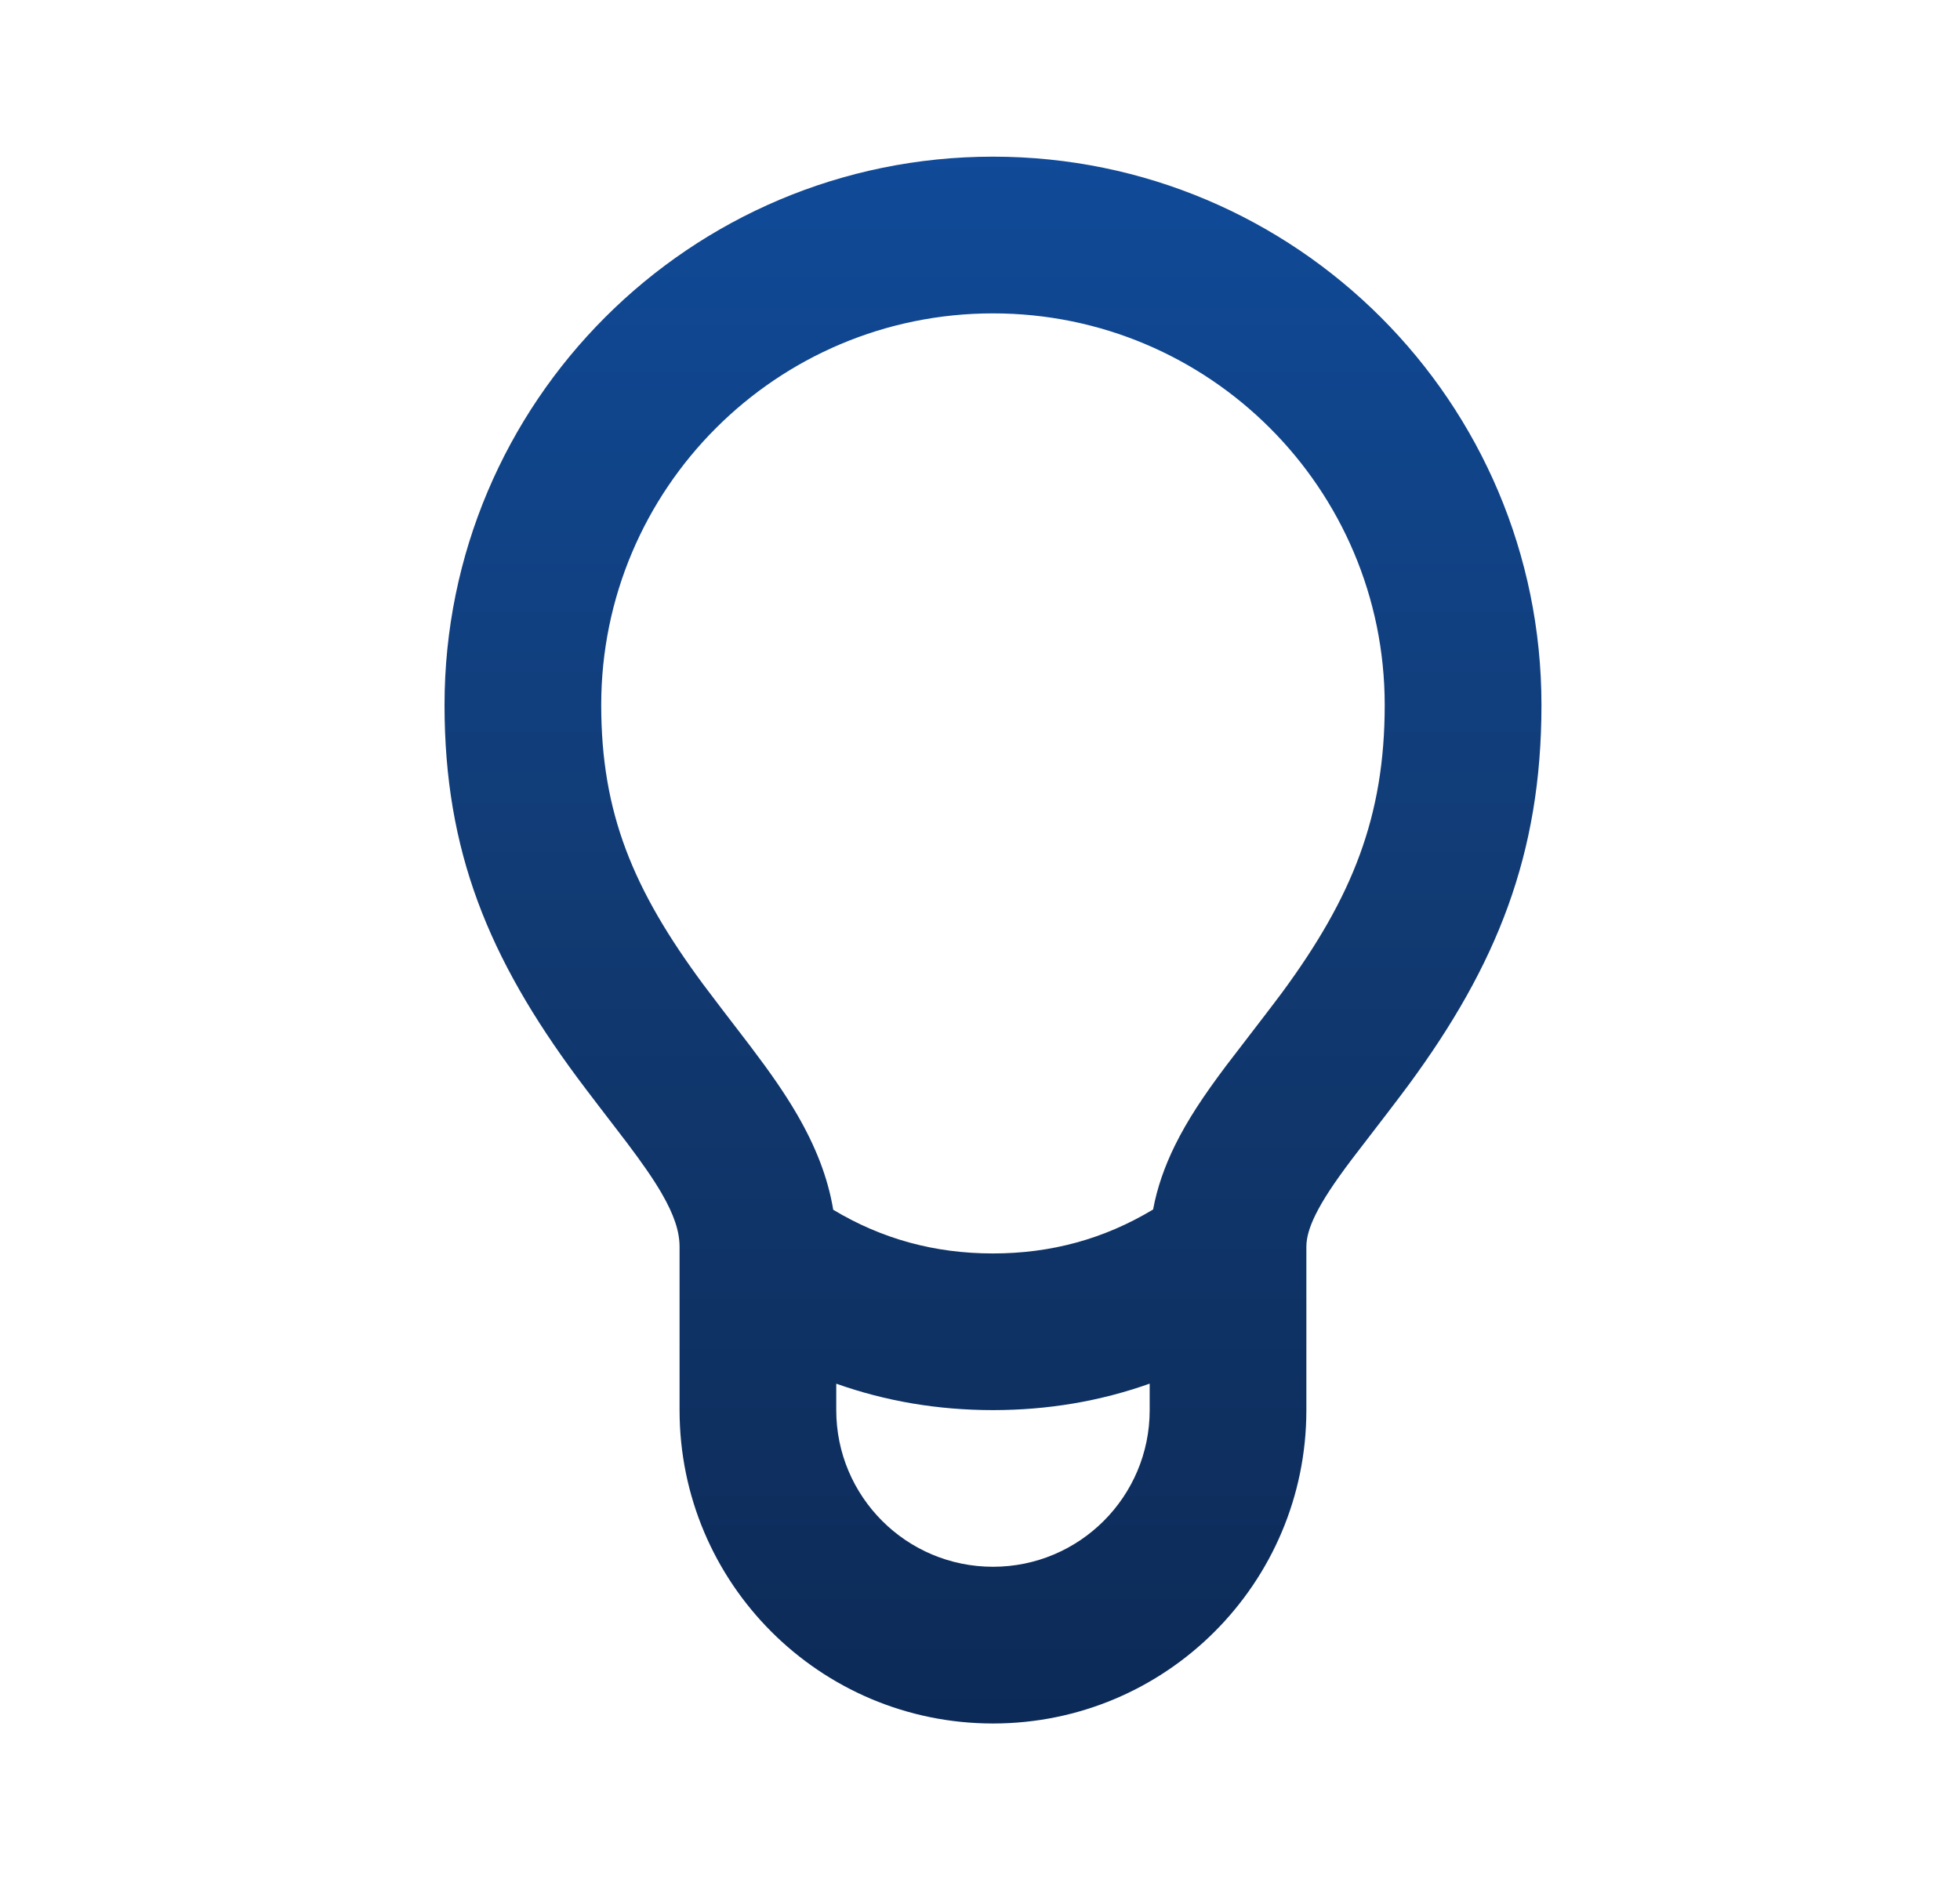 <svg width="35" height="34" viewBox="0 0 35 34" fill="none" xmlns="http://www.w3.org/2000/svg">
<g id="24 / various / lightbulb">
<path id="icon" fill-rule="evenodd" clip-rule="evenodd" d="M23.328 22.268V25.185C23.328 28.276 20.823 30.782 17.732 30.782C14.641 30.782 12.135 28.276 12.135 25.185V22.268C12.135 21.994 12.038 21.696 11.81 21.304C11.663 21.052 11.471 20.775 11.181 20.391L11.083 20.264L11.083 20.263C10.889 20.011 10.467 19.461 10.311 19.25C8.73 17.115 7.938 15.209 7.938 12.592C7.938 7.183 12.322 2.798 17.732 2.798C23.141 2.798 27.526 7.183 27.526 12.592C27.526 15.266 26.722 17.244 25.155 19.375C24.989 19.601 24.57 20.146 24.322 20.468L24.321 20.469C24.224 20.595 24.153 20.687 24.134 20.713C23.817 21.134 23.621 21.433 23.493 21.692C23.377 21.927 23.328 22.109 23.328 22.268ZM20.591 21.602C20.663 21.215 20.795 20.835 20.983 20.454C21.204 20.007 21.485 19.58 21.897 19.032C21.925 18.994 22.017 18.875 22.135 18.722L22.135 18.722C22.387 18.394 22.76 17.909 22.901 17.718C24.144 16.027 24.727 14.59 24.727 12.592C24.727 8.729 21.595 5.597 17.732 5.597C13.868 5.597 10.736 8.729 10.736 12.592C10.736 14.521 11.305 15.89 12.56 17.585C12.695 17.767 13.075 18.263 13.281 18.531C13.351 18.622 13.4 18.687 13.413 18.704C13.765 19.169 14.013 19.527 14.228 19.895C14.562 20.469 14.783 21.027 14.879 21.607C15.751 22.13 16.693 22.387 17.731 22.387C18.772 22.387 19.717 22.128 20.591 21.602ZM20.53 25.185V24.712C19.645 25.027 18.71 25.185 17.731 25.185C16.753 25.185 15.818 25.027 14.933 24.713V25.185C14.933 26.73 16.186 27.983 17.732 27.983C19.277 27.983 20.53 26.73 20.53 25.185Z" fill="url(#paint0_linear_1342_5799)"/>
</g>
<defs>
<linearGradient id="paint0_linear_1342_5799" x1="17.933" y1="2.798" x2="17.933" y2="31.693" gradientUnits="userSpaceOnUse">
<stop stop-color="#104A98"/>
<stop offset="0.474" stop-color="#113A72"/>
<stop offset="1" stop-color="#0C2955"/>
</linearGradient>
</defs>
</svg>
